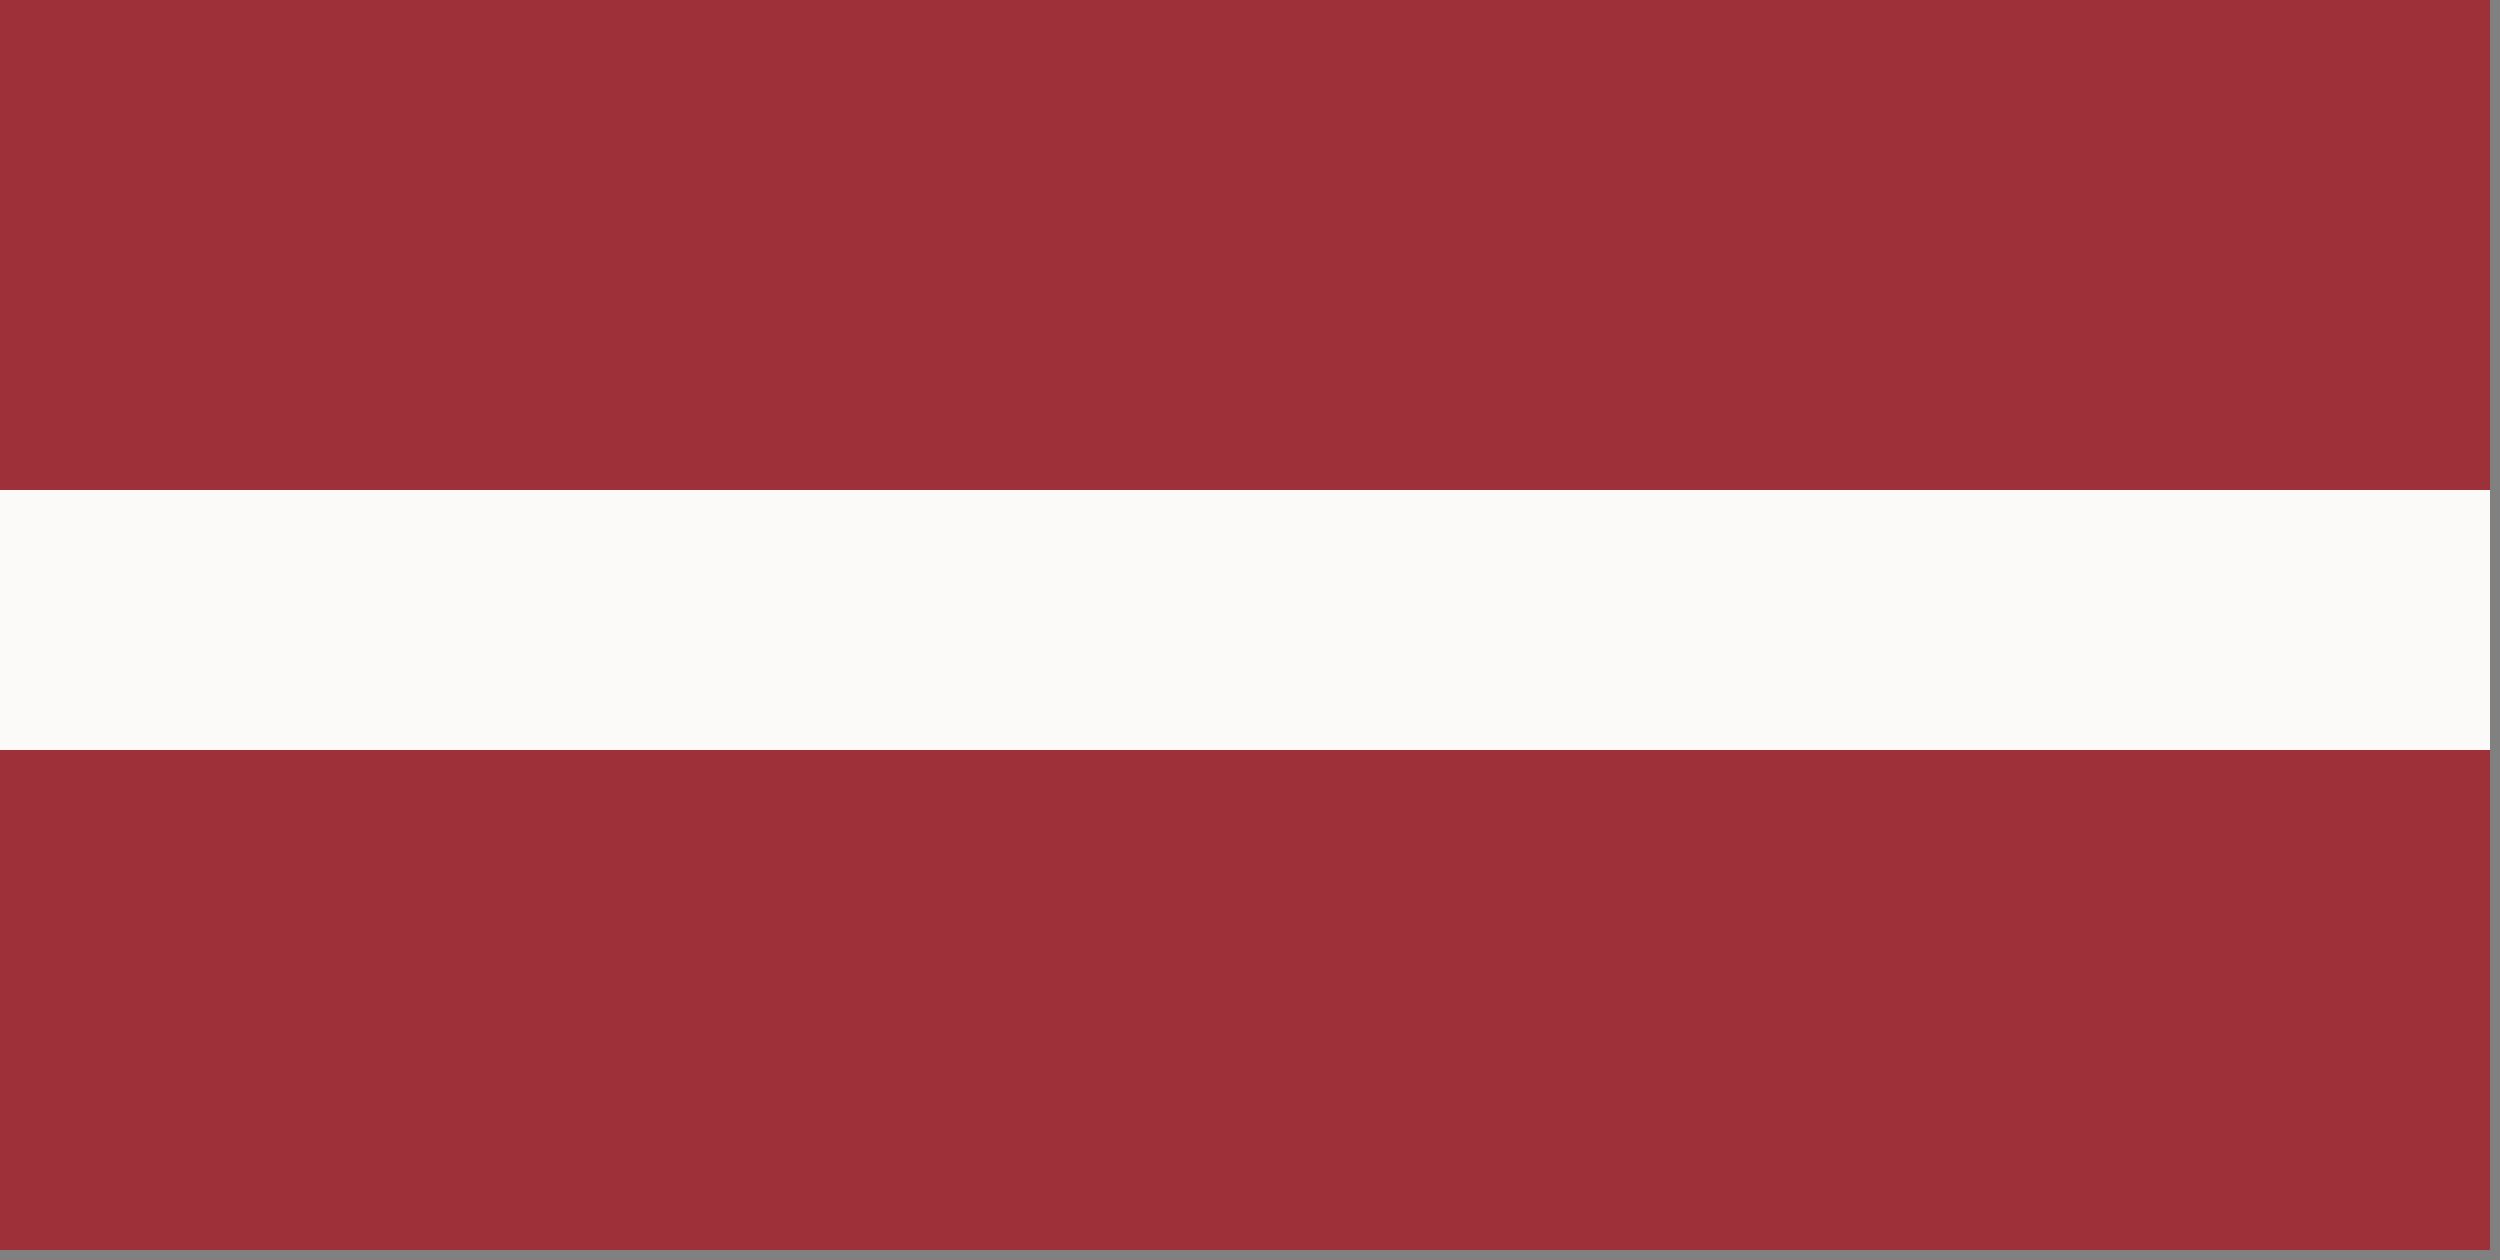 <?xml version="1.0" encoding="UTF-8"?>
<!DOCTYPE svg PUBLIC "-//W3C//DTD SVG 1.1//EN" "http://www.w3.org/Graphics/SVG/1.1/DTD/svg11.dtd">
<svg xmlns="http://www.w3.org/2000/svg" version="1.1" width="125px" height="63px" style="shape-rendering:geometricPrecision; text-rendering:geometricPrecision; image-rendering:optimizeQuality; fill-rule:evenodd; clip-rule:evenodd" xmlns:xlink="http://www.w3.org/1999/xlink">
<rect width="100%" height="100%" fill="#808080" stroke="none"/>
<g><path style="opacity:1" fill="#9d3038" d="M -0.5,-0.5 C 41.167,-0.5 82.833,-0.5 124.5,-0.5C 124.5,7.833 124.5,16.167 124.5,24.5C 82.833,24.5 41.167,24.5 -0.5,24.5C -0.5,16.167 -0.5,7.833 -0.5,-0.5 Z"/></g>
<g><path style="opacity:1" fill="#fcf9f9" d="M -0.5,24.5 C 41.167,24.5 82.833,24.5 124.5,24.5C 124.5,28.833 124.5,33.167 124.5,37.5C 82.833,37.5 41.167,37.5 -0.5,37.5C -0.5,33.167 -0.5,28.833 -0.5,24.5 Z"/></g>
<g><path style="opacity:1" fill="#9d3038" d="M -0.5,37.5 C 41.167,37.5 82.833,37.5 124.5,37.5C 124.5,45.833 124.5,54.167 124.5,62.5C 82.833,62.5 41.167,62.5 -0.5,62.5C -0.5,54.167 -0.5,45.833 -0.5,37.5 Z"/></g>
</svg>
